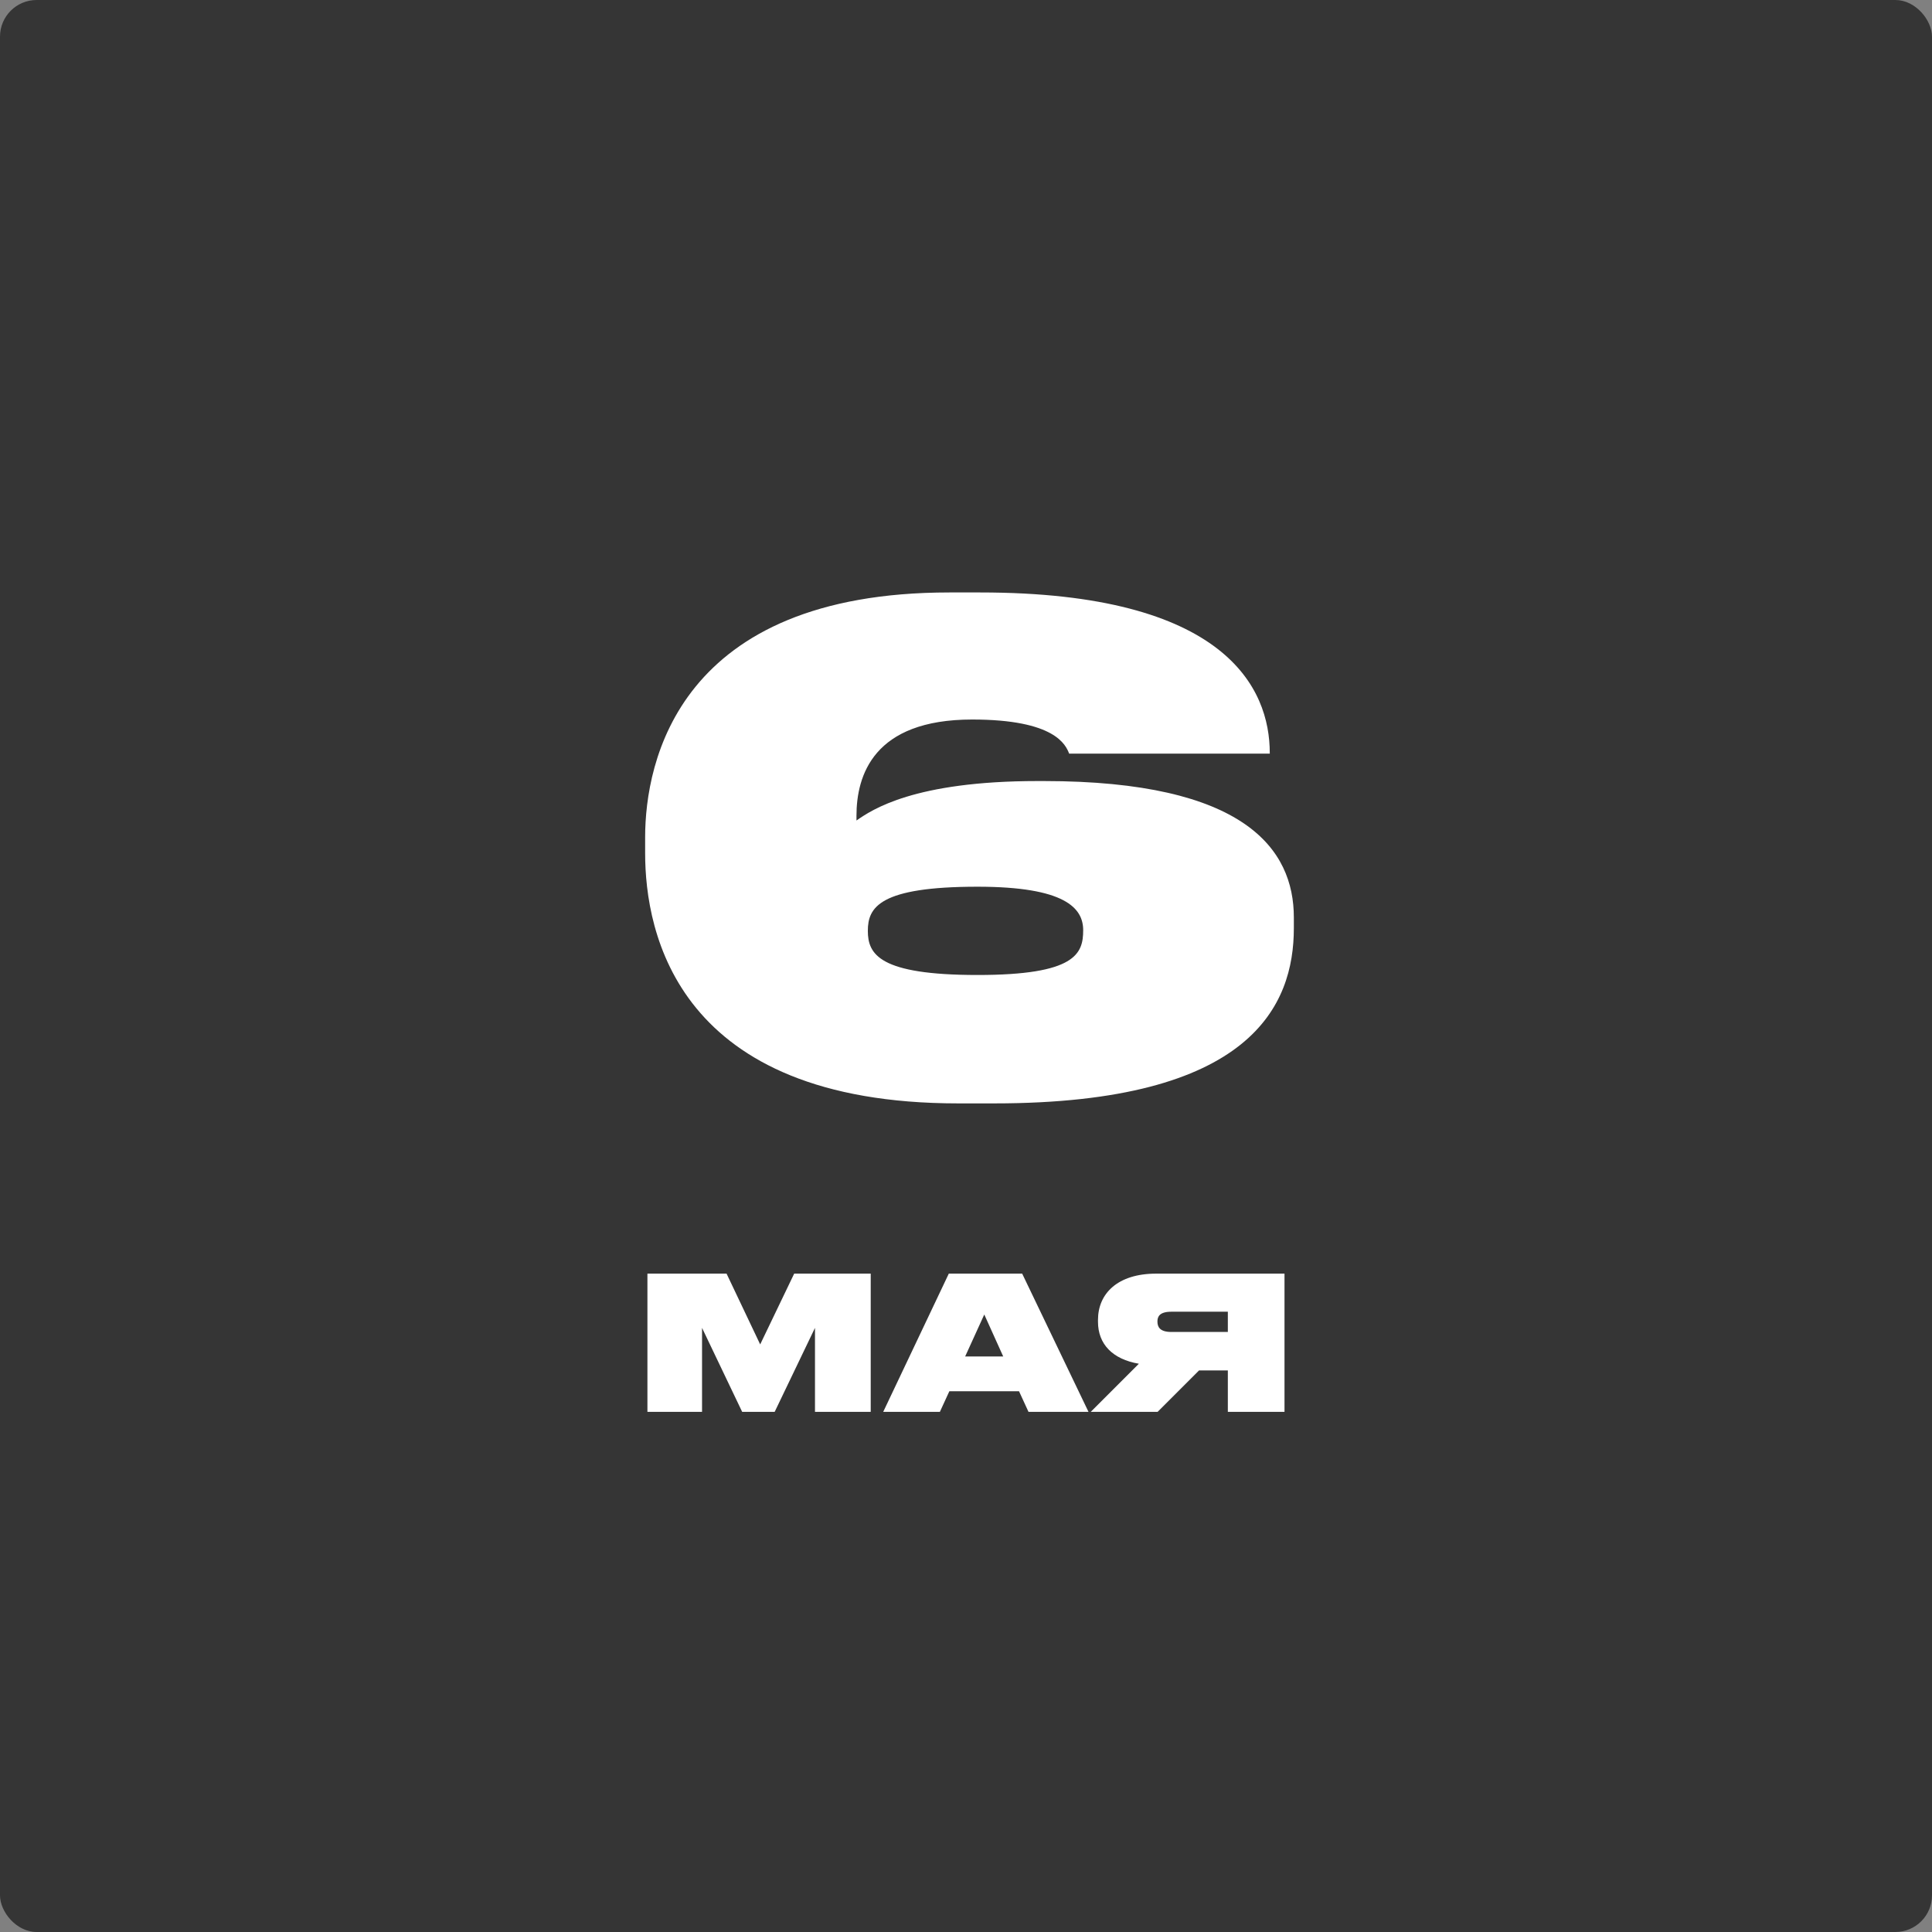 <?xml version="1.0" encoding="UTF-8"?> <svg xmlns="http://www.w3.org/2000/svg" width="104" height="104" viewBox="0 0 104 104" fill="none"><rect x="0" y="0" width="104" height="104" fill="#808080" stroke="none"/> <g clip-path="url(#clip0_211_107)"> <rect width="104" height="104" rx="1.972" fill="#353535"></rect> <path d="M53.52 59.396H51.576C36.456 59.396 34.728 50.216 34.728 45.932V45.068C34.728 41 36.528 31.892 51.108 31.892H52.764C66.012 31.892 68.352 37.076 68.352 40.532V40.568H57.552C57.372 40.1 56.796 38.732 52.332 38.732C47.004 38.732 46.104 41.756 46.104 43.916V44.168C46.932 43.592 49.2 42.044 55.86 42.044H56.184C67.02 42.044 69.648 45.716 69.648 49.388V49.964C69.648 54.104 67.38 59.396 53.52 59.396ZM52.62 52.484C57.912 52.484 58.308 51.332 58.308 50.072C58.308 48.884 57.336 47.732 52.62 47.732C47.328 47.732 46.716 48.848 46.716 50.108C46.716 51.368 47.328 52.484 52.62 52.484Z" fill="white"></path> <path d="M34.851 76V68.56H39.111L40.921 72.37L42.751 68.56H46.871V76H43.871V71.48L41.701 76H39.951L37.791 71.48V76H34.851ZM54.004 73.02L52.984 70.76L51.954 73.02H54.004ZM55.364 76L54.854 74.89H51.104L50.594 76H47.544L51.074 68.56H55.024L58.594 76H55.364ZM66.095 73.77H64.545L62.315 76H58.715L61.305 73.41C59.895 73.17 59.105 72.36 59.105 71.15V71.05C59.105 69.64 60.155 68.56 62.235 68.56H69.145V76H66.095V73.77ZM66.095 71.7V70.61H63.055C62.425 70.61 62.305 70.87 62.305 71.13V71.14C62.305 71.42 62.425 71.7 63.055 71.7H66.095Z" fill="white"></path> </g> <defs> <clipPath id="clip0_211_107"> <rect width="104" height="104" rx="1.972" fill="white"></rect> </clipPath> </defs> </svg> 
